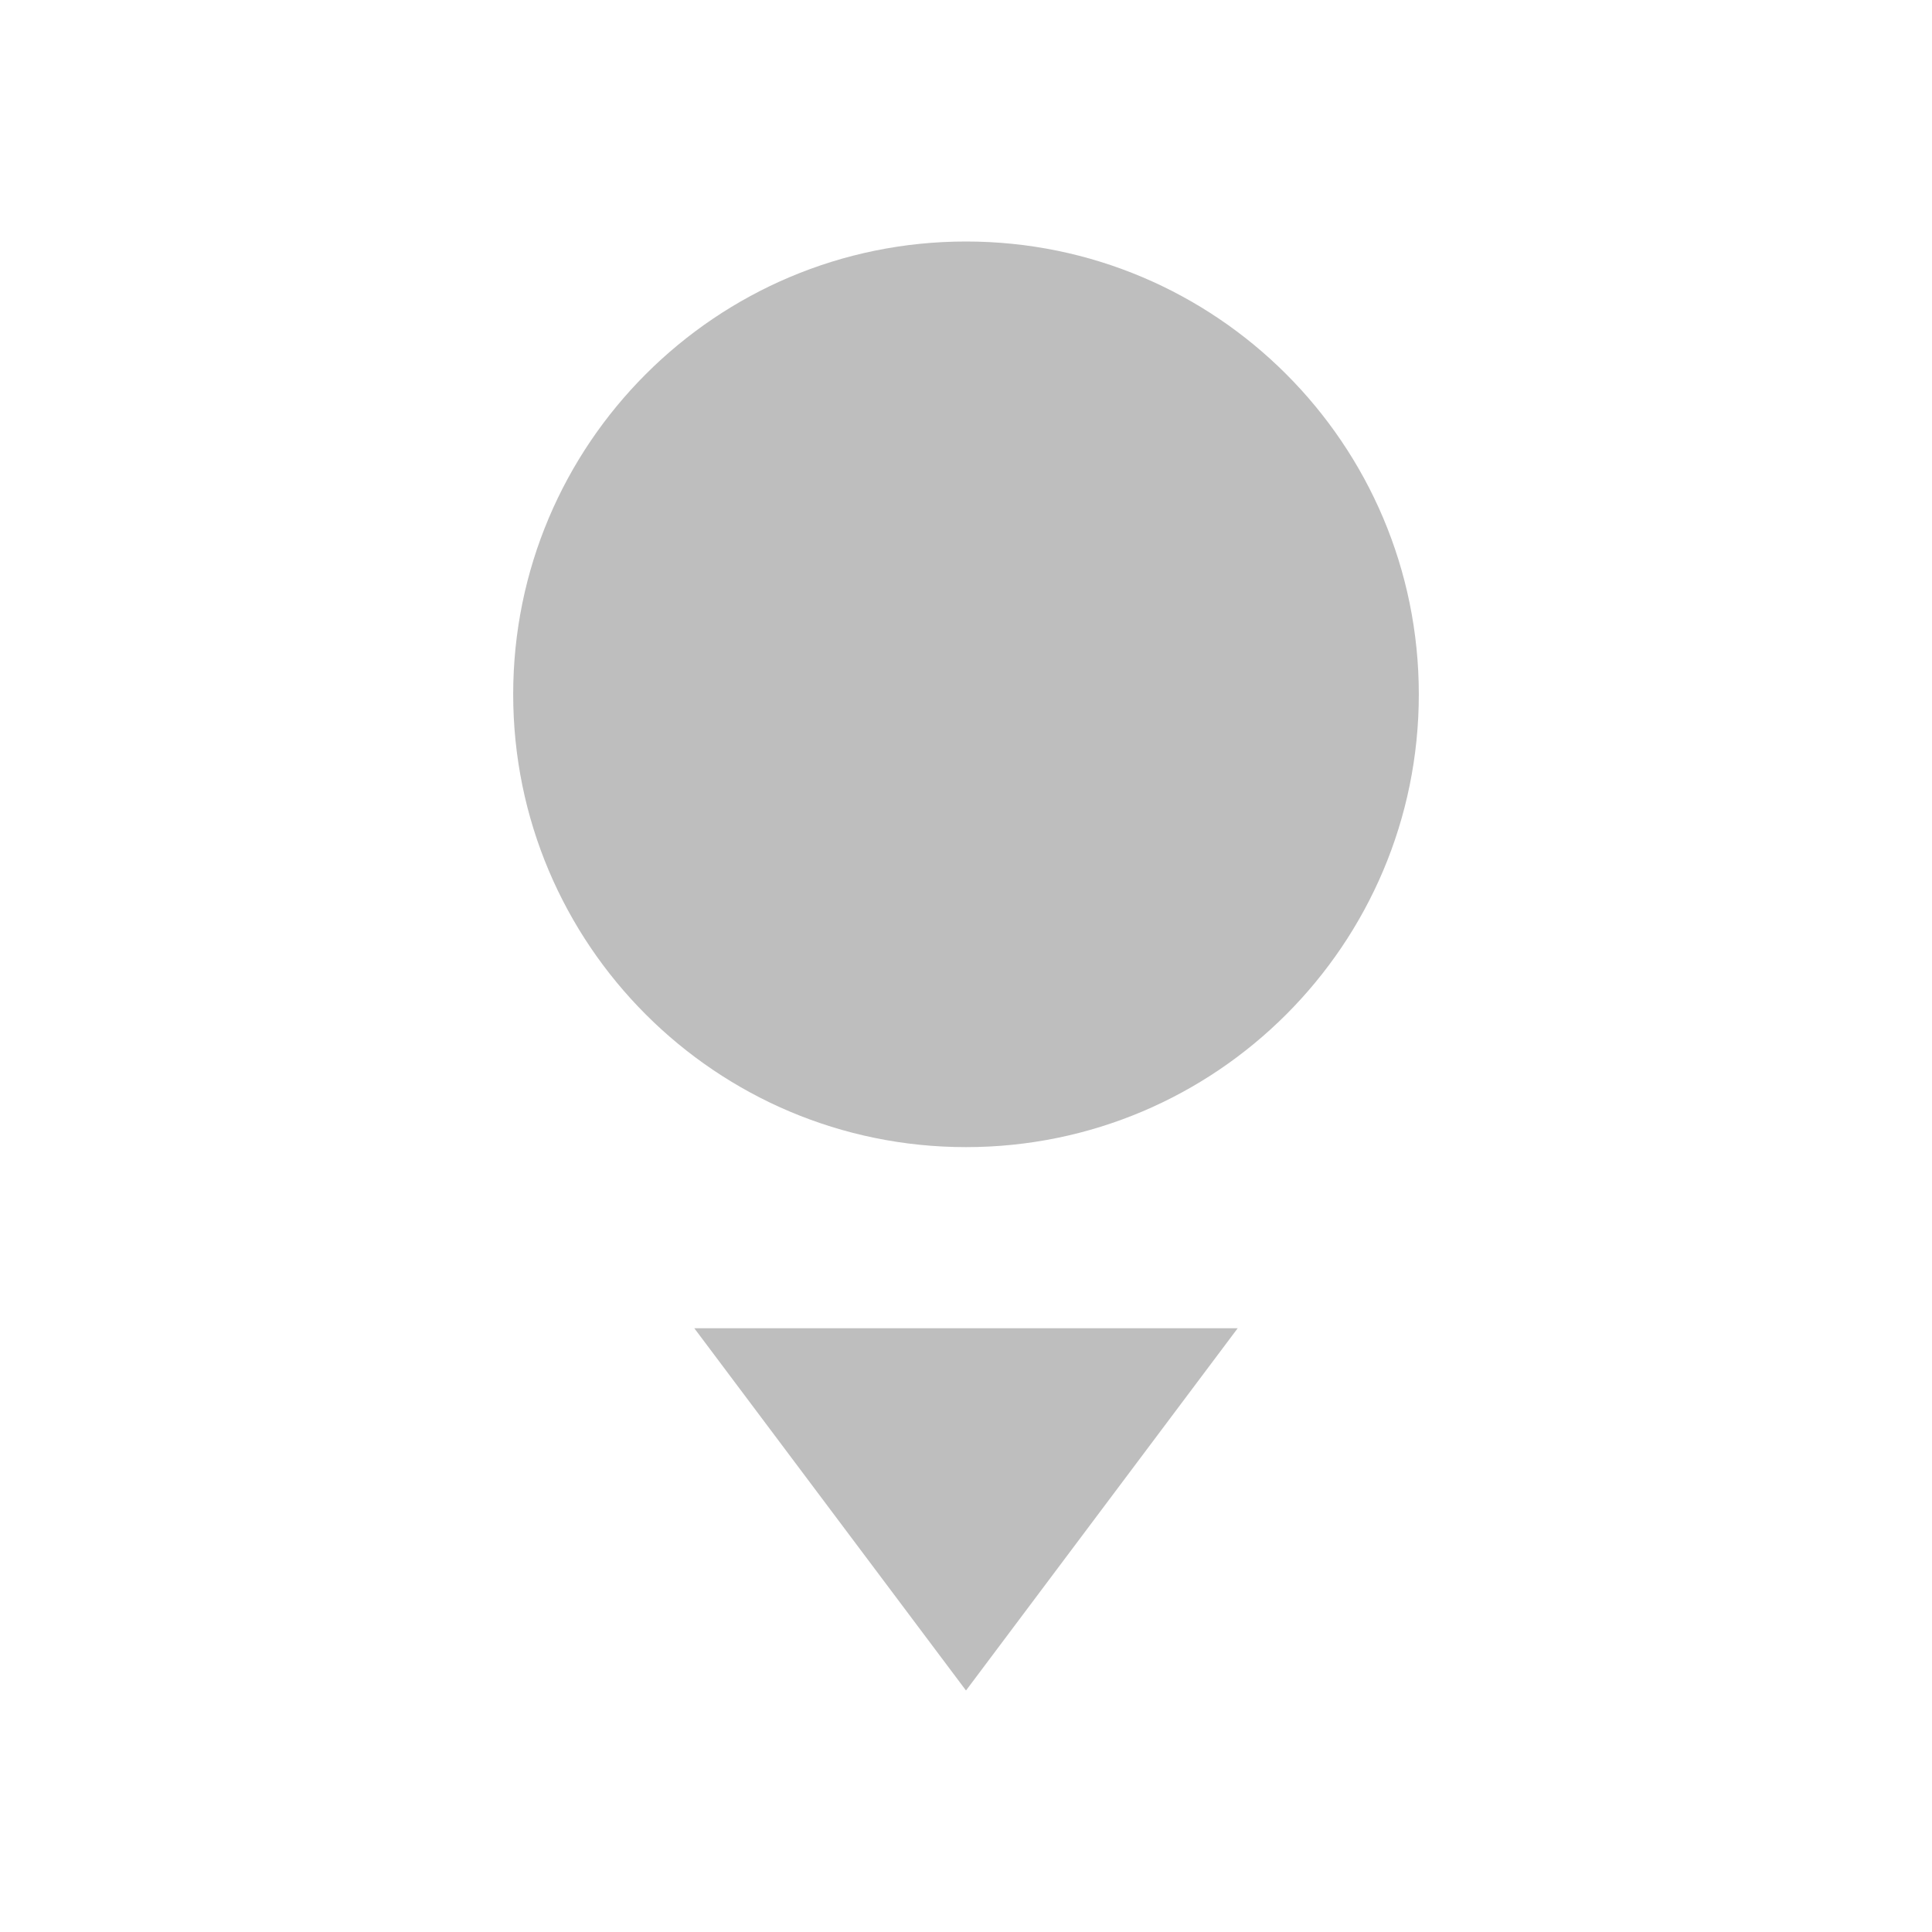<svg viewBox="0 0 16 16" xmlns="http://www.w3.org/2000/svg"><path d="m8 2c-2.071 0-3.75 1.679-3.75 3.75s1.679 3.75 3.75 3.75 3.75-1.679 3.75-3.75-1.679-3.75-3.75-3.75zm-2.25 9 2.25 3 2.25-3z" fill="#bebebe"/></svg>